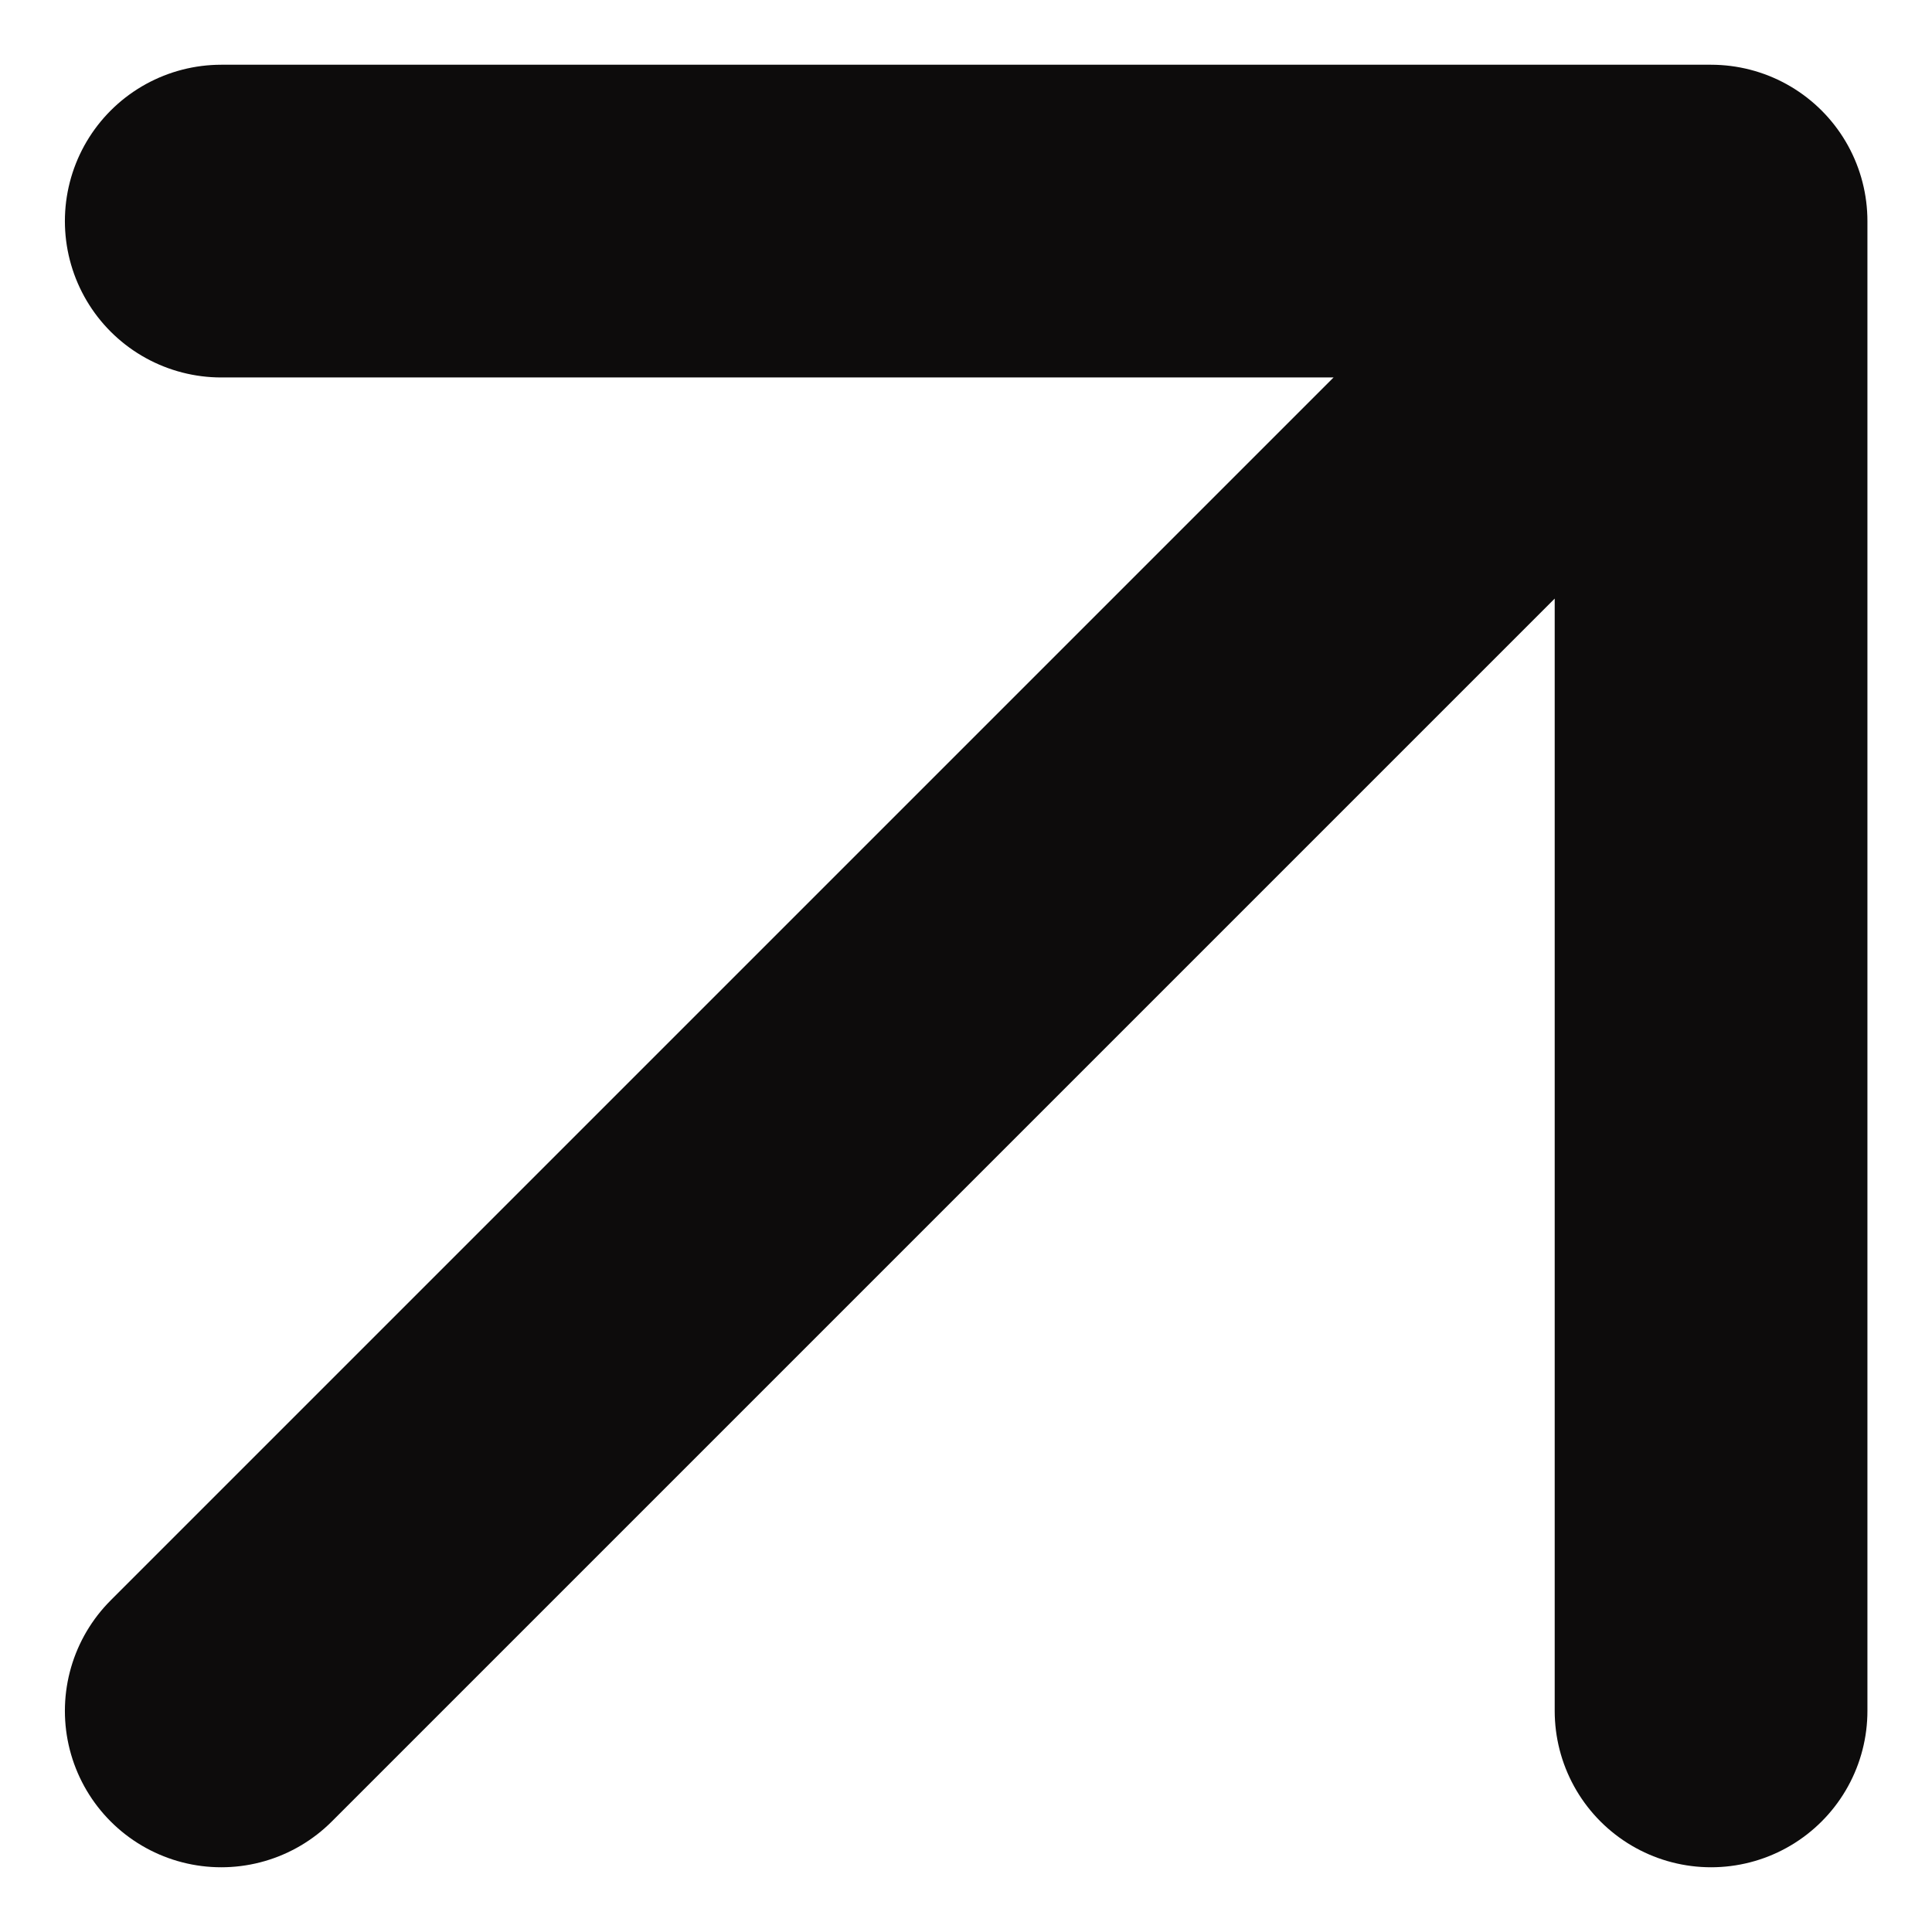 <svg xmlns="http://www.w3.org/2000/svg" width="12.356" height="12.356" viewBox="0 0 12.356 12.356">
  <g id="Gruppe_20" data-name="Gruppe 20" transform="translate(-1082.938 -760.369)">
    <path id="arrow-up" d="M17.778,17.778h9.528m0,0v9.528m0-9.528-9.528,9.528" transform="translate(1066.575 744.005)" fill="none" stroke="#0d0c0c" stroke-linecap="round" stroke-width="2"/>
  </g>
</svg>
